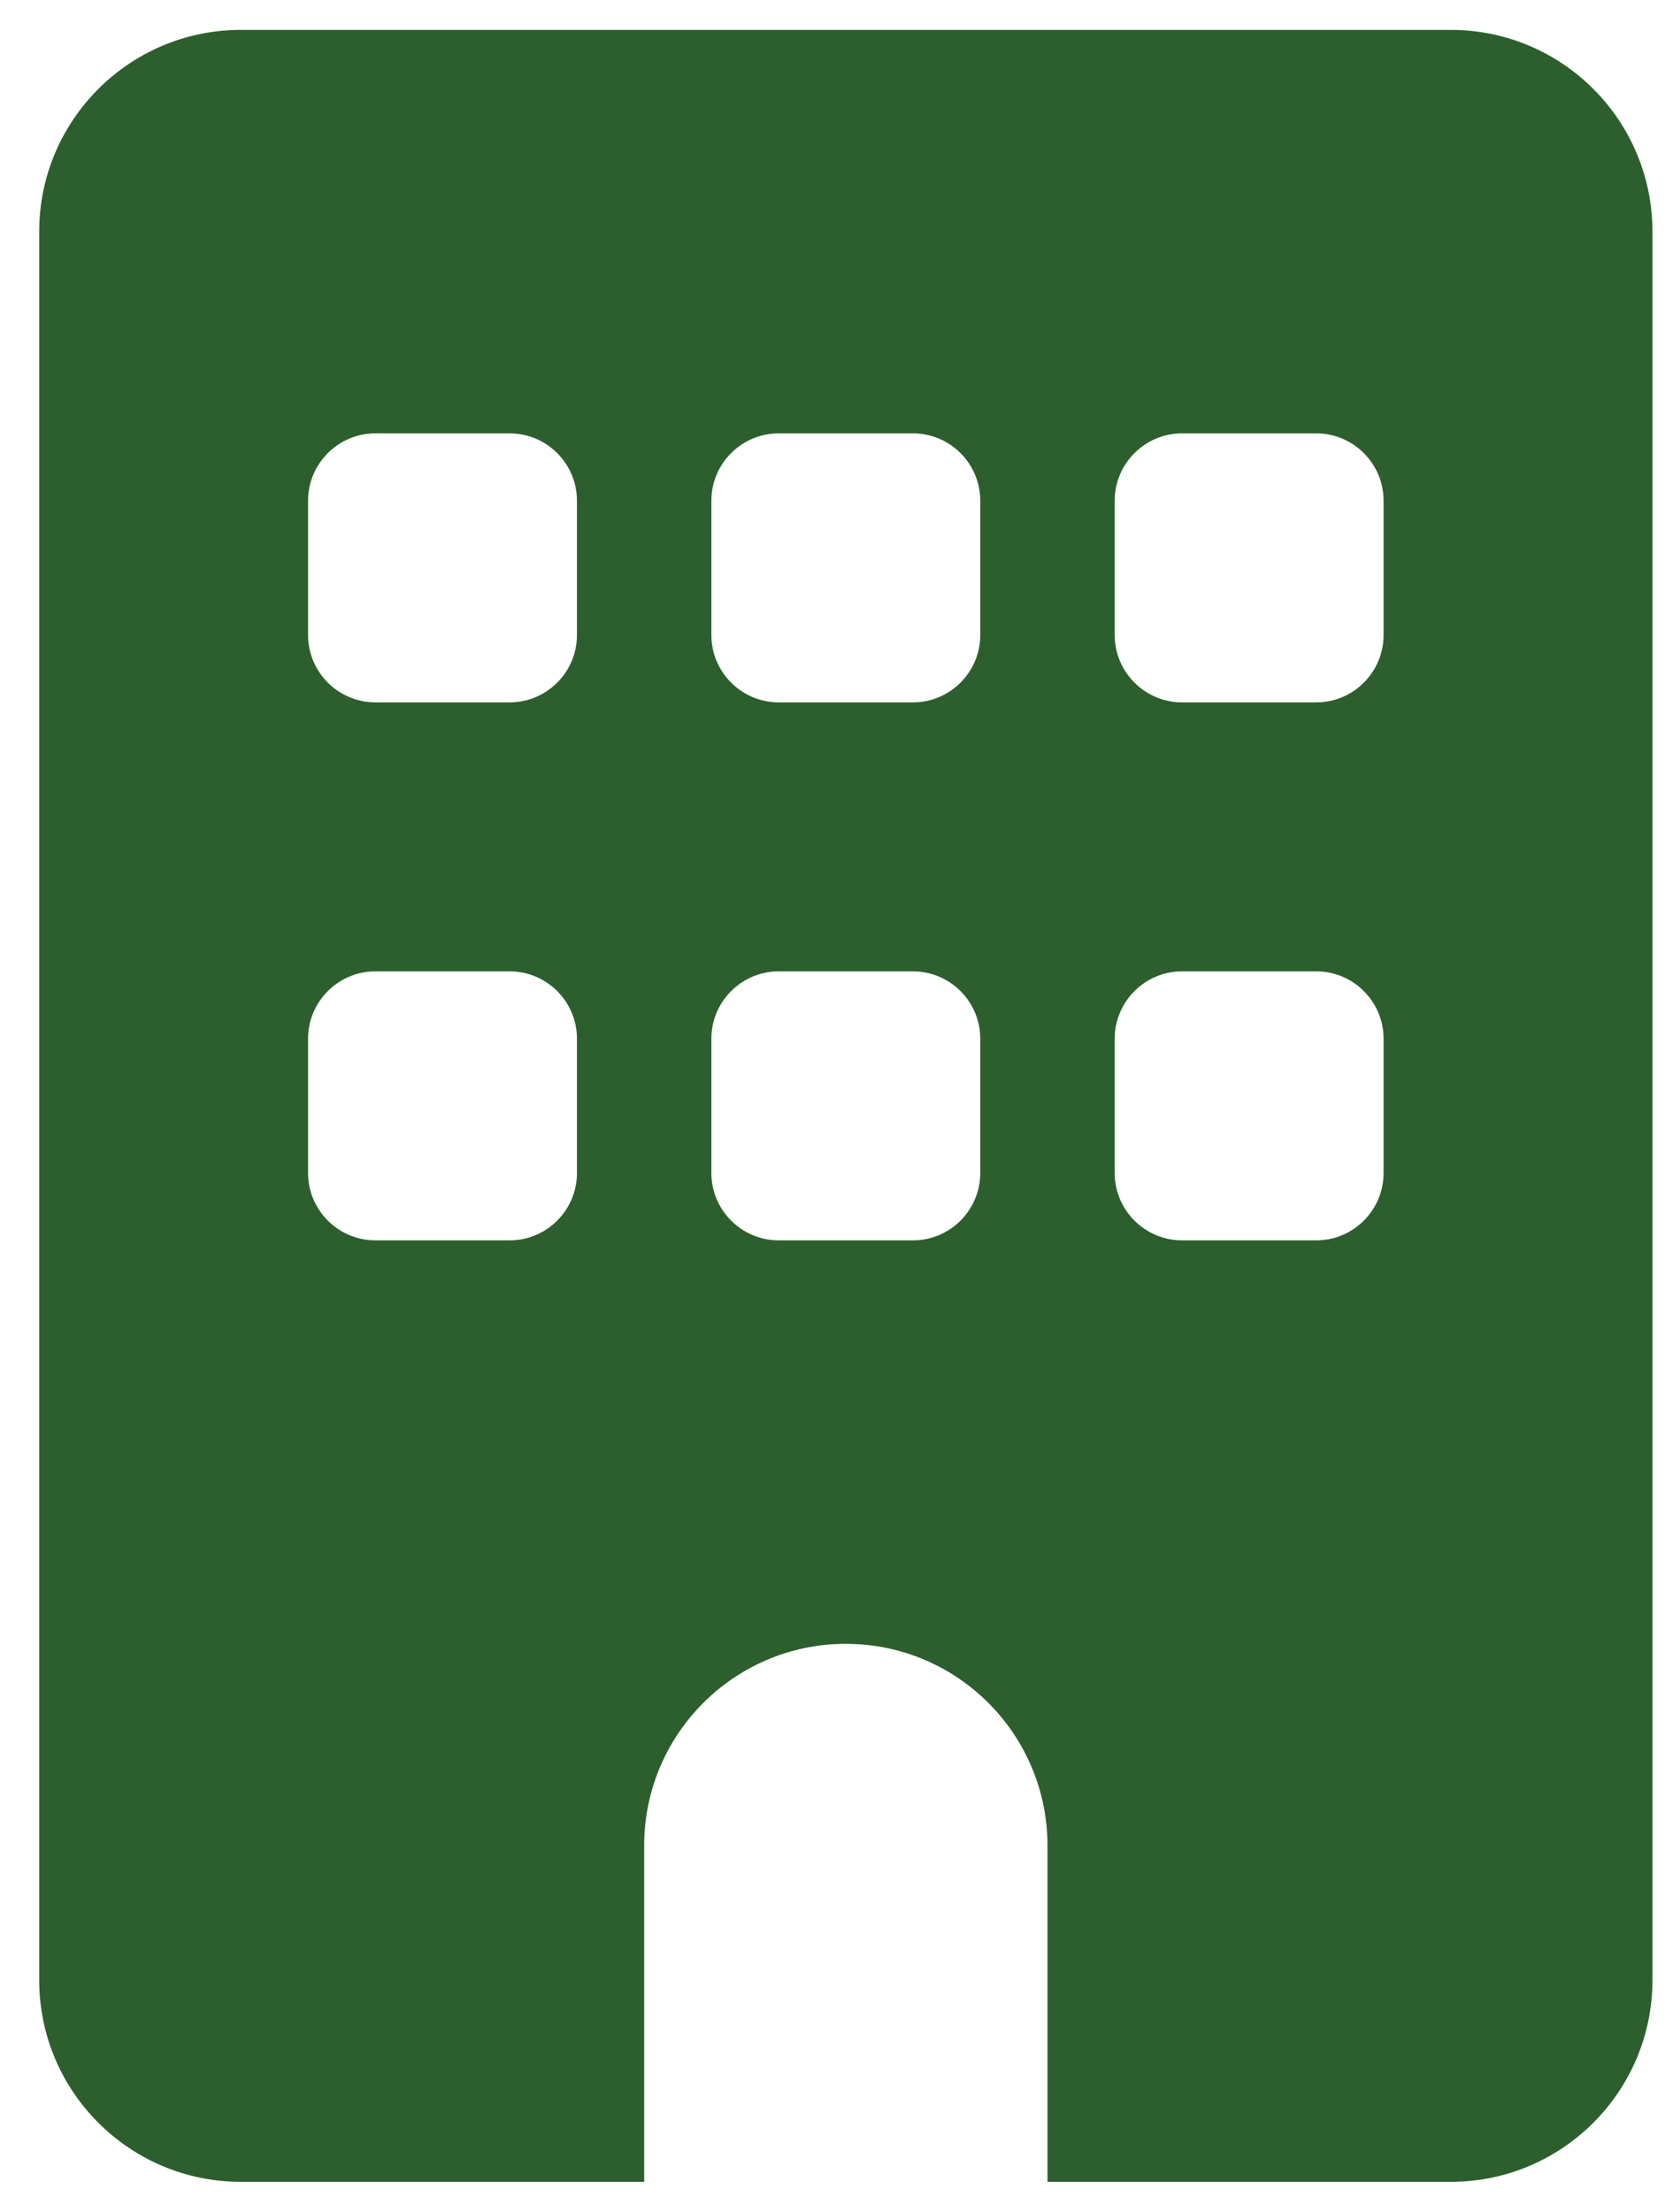 <svg width="28" height="37" viewBox="0 0 28 37" fill="none" xmlns="http://www.w3.org/2000/svg">
<g clip-path="url(#clip0_1250_793)">
<path d="M4.031 0.5C2.168 0.5 0.656 2.012 0.656 3.875V33.125C0.656 34.988 2.168 36.5 4.031 36.5H10.781V30.875C10.781 29.012 12.293 27.5 14.156 27.5C16.02 27.5 17.531 29.012 17.531 30.875V36.5H24.281C26.145 36.5 27.656 34.988 27.656 33.125V3.875C27.656 2.012 26.145 0.5 24.281 0.5H4.031ZM5.156 17.375C5.156 16.756 5.662 16.25 6.281 16.25H8.531C9.15 16.25 9.656 16.756 9.656 17.375V19.625C9.656 20.244 9.15 20.75 8.531 20.75H6.281C5.662 20.75 5.156 20.244 5.156 19.625V17.375ZM13.031 16.25H15.281C15.9 16.25 16.406 16.756 16.406 17.375V19.625C16.406 20.244 15.9 20.75 15.281 20.75H13.031C12.412 20.75 11.906 20.244 11.906 19.625V17.375C11.906 16.756 12.412 16.25 13.031 16.25ZM18.656 17.375C18.656 16.756 19.163 16.25 19.781 16.25H22.031C22.65 16.25 23.156 16.756 23.156 17.375V19.625C23.156 20.244 22.65 20.75 22.031 20.75H19.781C19.163 20.75 18.656 20.244 18.656 19.625V17.375ZM6.281 7.25H8.531C9.15 7.25 9.656 7.756 9.656 8.375V10.625C9.656 11.244 9.15 11.75 8.531 11.75H6.281C5.662 11.75 5.156 11.244 5.156 10.625V8.375C5.156 7.756 5.662 7.25 6.281 7.25ZM11.906 8.375C11.906 7.756 12.412 7.25 13.031 7.25H15.281C15.9 7.25 16.406 7.756 16.406 8.375V10.625C16.406 11.244 15.9 11.75 15.281 11.75H13.031C12.412 11.75 11.906 11.244 11.906 10.625V8.375ZM19.781 7.25H22.031C22.65 7.25 23.156 7.756 23.156 8.375V10.625C23.156 11.244 22.65 11.75 22.031 11.75H19.781C19.163 11.75 18.656 11.244 18.656 10.625V8.375C18.656 7.756 19.163 7.25 19.781 7.25Z" fill="#2C5F2D"/>
</g>
<defs>
<clipPath id="clip0_1250_793">
<path d="M0.656 0.5H27.656V36.5H0.656V0.5Z" fill="white"/>
</clipPath>
</defs>
</svg>
